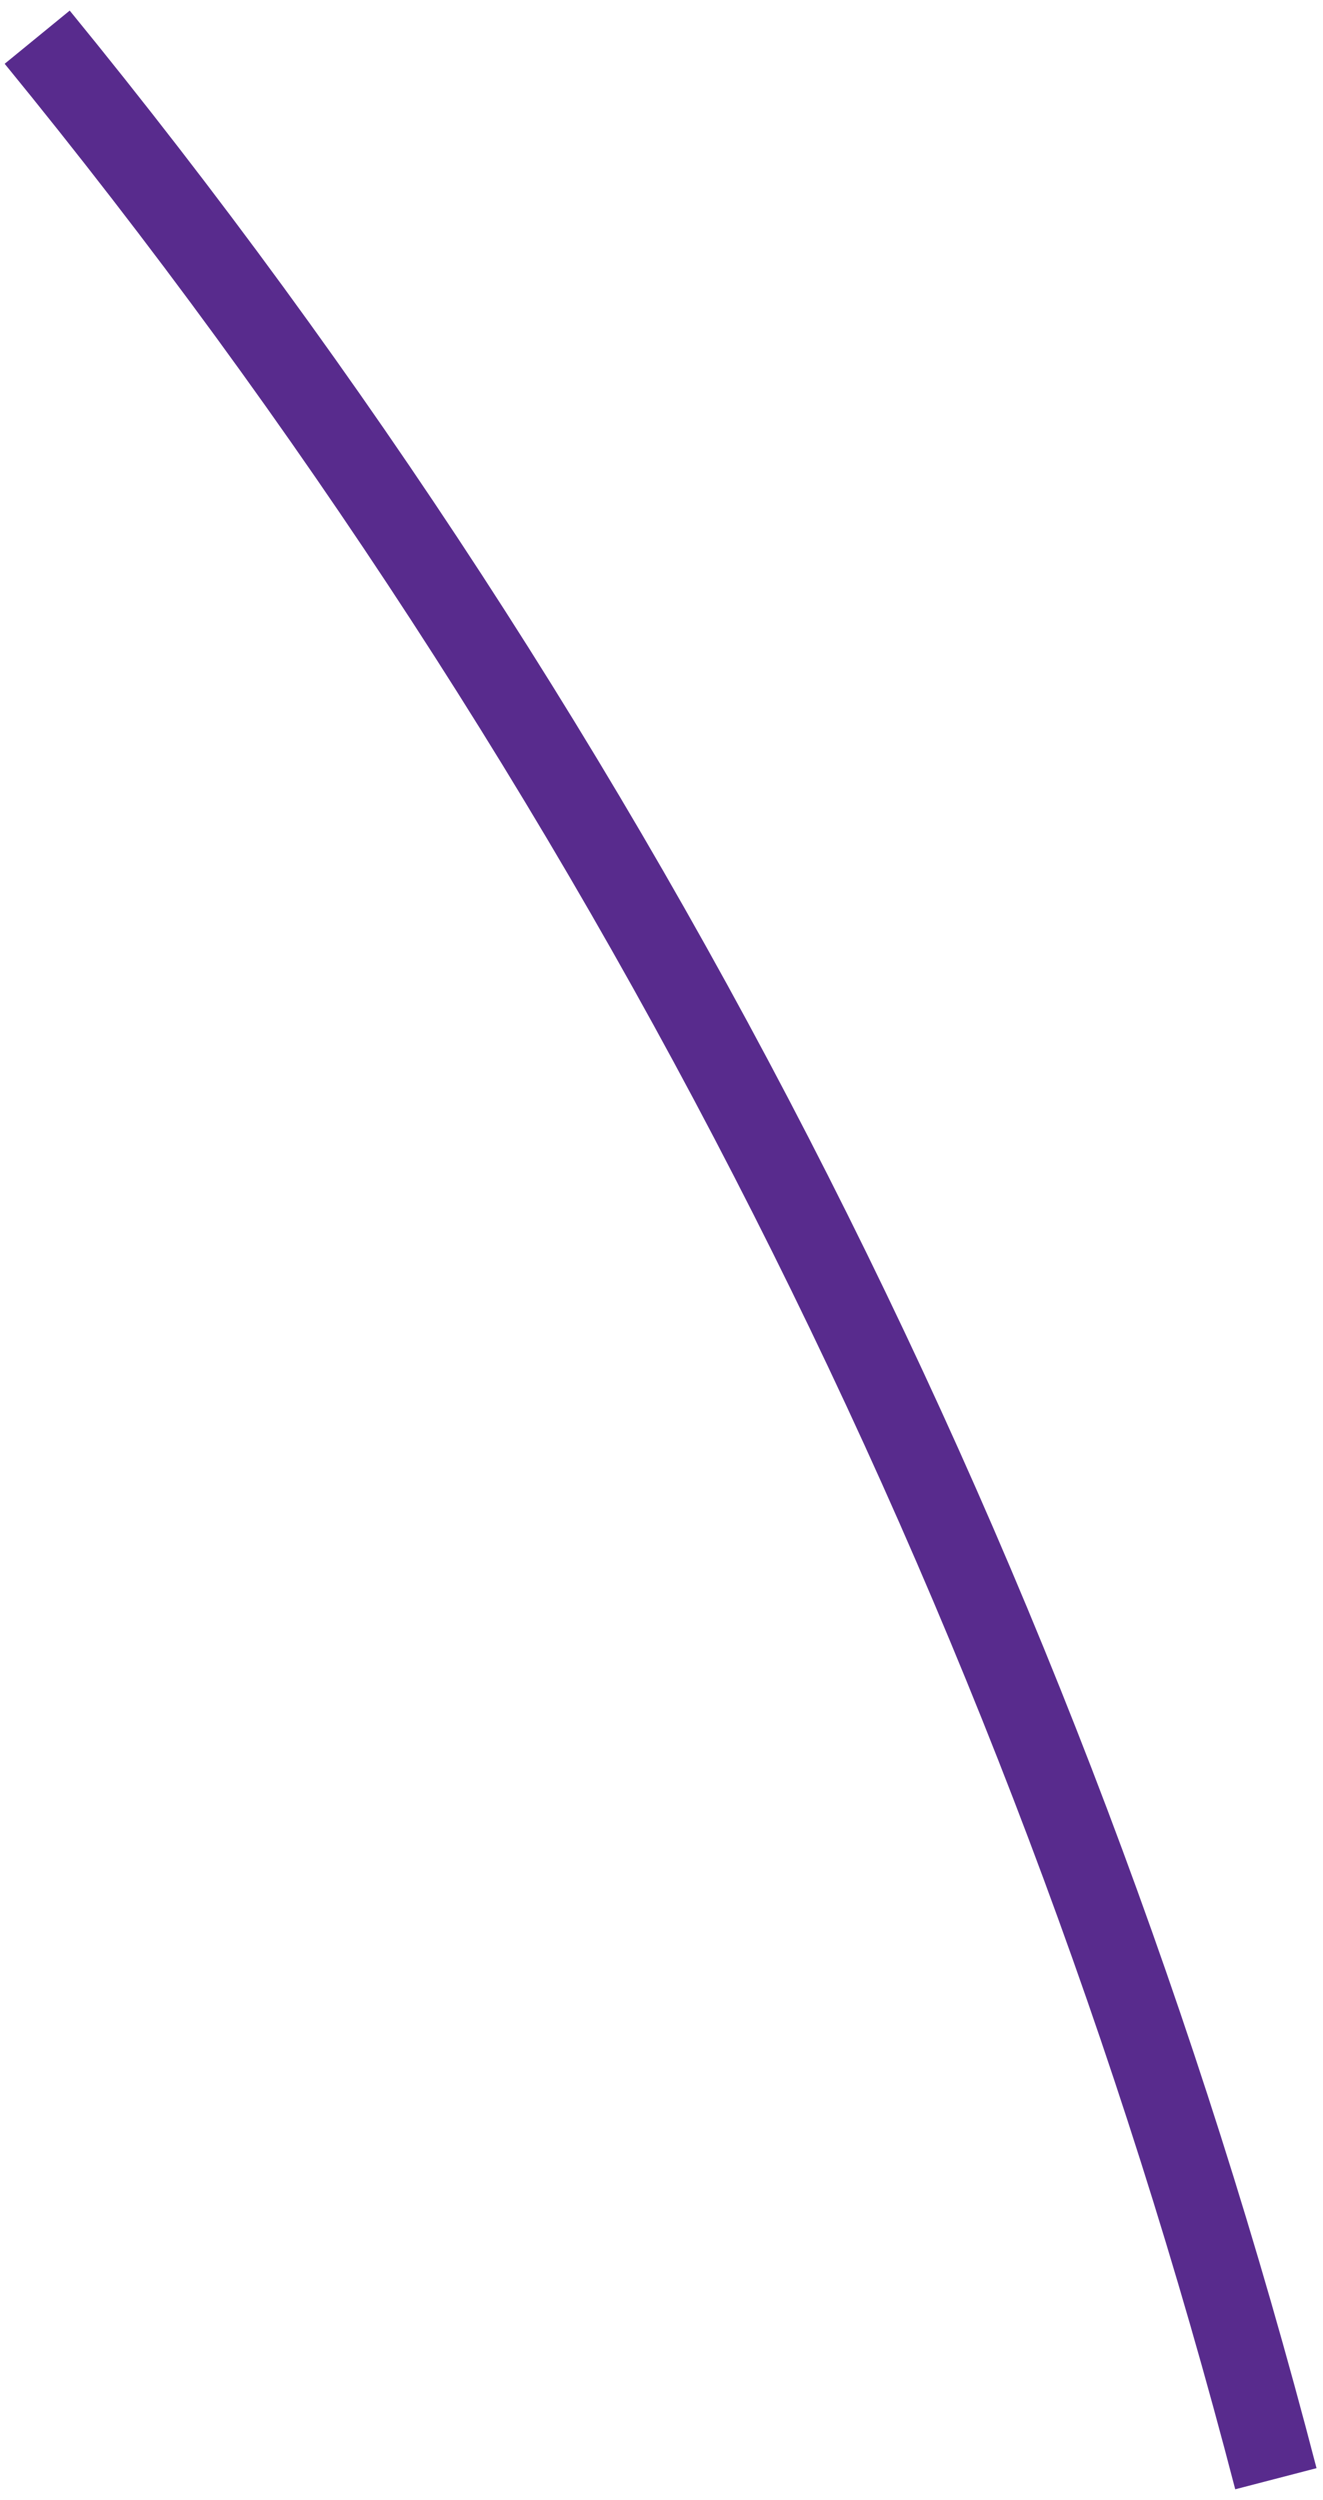 <svg width="63" height="119" viewBox="0 0 63 119" fill="none" xmlns="http://www.w3.org/2000/svg">
<path id="Ellipse 3" d="M1.771 1.77C29.781 36.031 49.786 75.73 60.756 117.982" stroke="#582B8D" stroke-width="4"/>
</svg>
